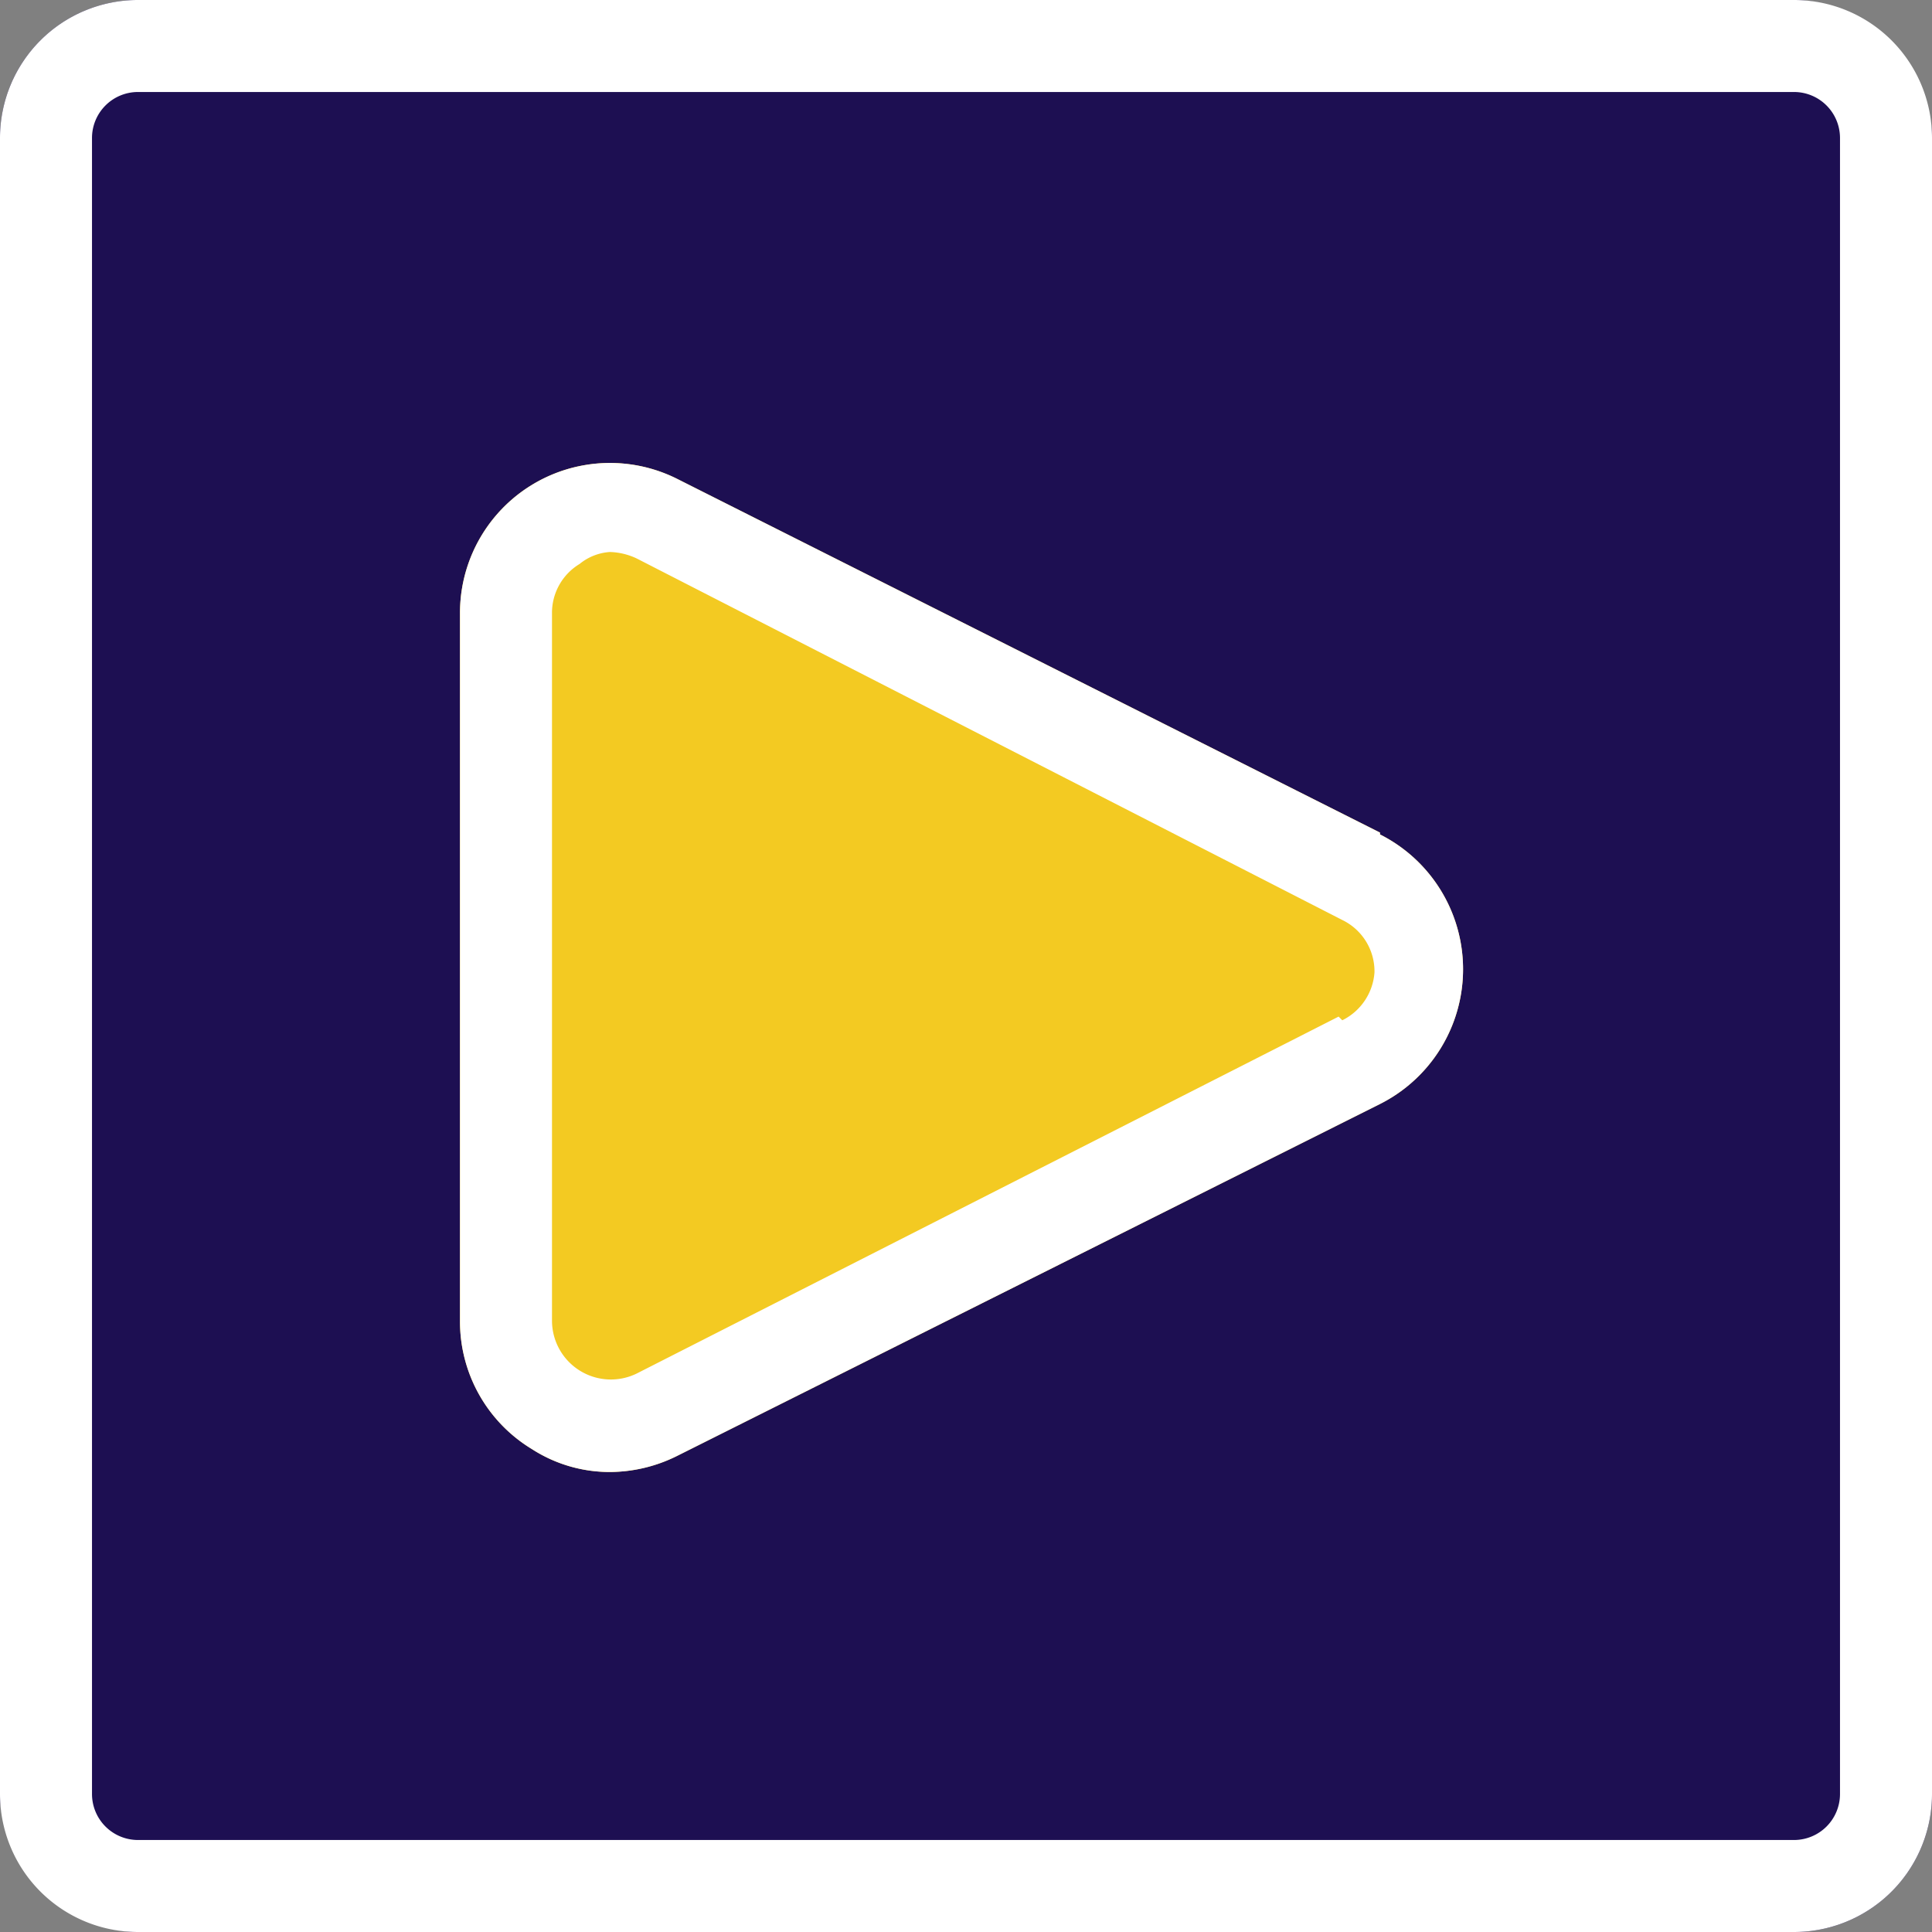 <?xml version="1.0" encoding="UTF-8" standalone="no"?><svg xmlns="http://www.w3.org/2000/svg" xmlns:xlink="http://www.w3.org/1999/xlink" fill="#ffffff" height="21" preserveAspectRatio="xMidYMid meet" version="1" viewBox="2.0 2.0 21.0 21.0" width="21" zoomAndPan="magnify"><rect x="2.0" y="2.0" width="21.0" height="21.0" fill="#808080" stroke="none"/><g data-name="Layer 13"><g id="change1_1"><rect fill="#1d0f52" height="21" rx="1.5" width="21" x="2" y="2"/></g><g id="change2_1"><path d="M17,11.05,9.37,7.21A1.63,1.63,0,0,0,7,8.67v7.69a1.62,1.62,0,0,0,.78,1.39,1.56,1.56,0,0,0,.85.25,1.65,1.65,0,0,0,.74-.18L17,14h0a1.64,1.64,0,0,0,0-2.93Z" fill="#f3ca22"/></g><g id="change3_1"><path d="M21.5,2H3.5A1.5,1.5,0,0,0,2,3.5v18A1.5,1.5,0,0,0,3.5,23h18A1.5,1.5,0,0,0,23,21.5V3.5A1.5,1.5,0,0,0,21.5,2ZM22,21.5a.5.5,0,0,1-.5.5H3.5a.5.5,0,0,1-.5-.5V3.5A.5.5,0,0,1,3.5,3h18a.5.5,0,0,1,.5.5ZM17,11.05,9.37,7.21A1.63,1.63,0,0,0,7,8.67v7.69a1.62,1.62,0,0,0,.78,1.39,1.56,1.56,0,0,0,.85.25,1.65,1.65,0,0,0,.74-.18L17,14h0a1.64,1.64,0,0,0,0-2.93Zm-.45,2L8.92,16.93A.64.64,0,0,1,8,16.36V8.67a.62.62,0,0,1,.3-.54A.58.58,0,0,1,8.63,8a.73.73,0,0,1,.29.07L16.59,12a.62.62,0,0,1,.35.57A.63.63,0,0,1,16.59,13.09Z" fill="inherit"/></g></g></svg>